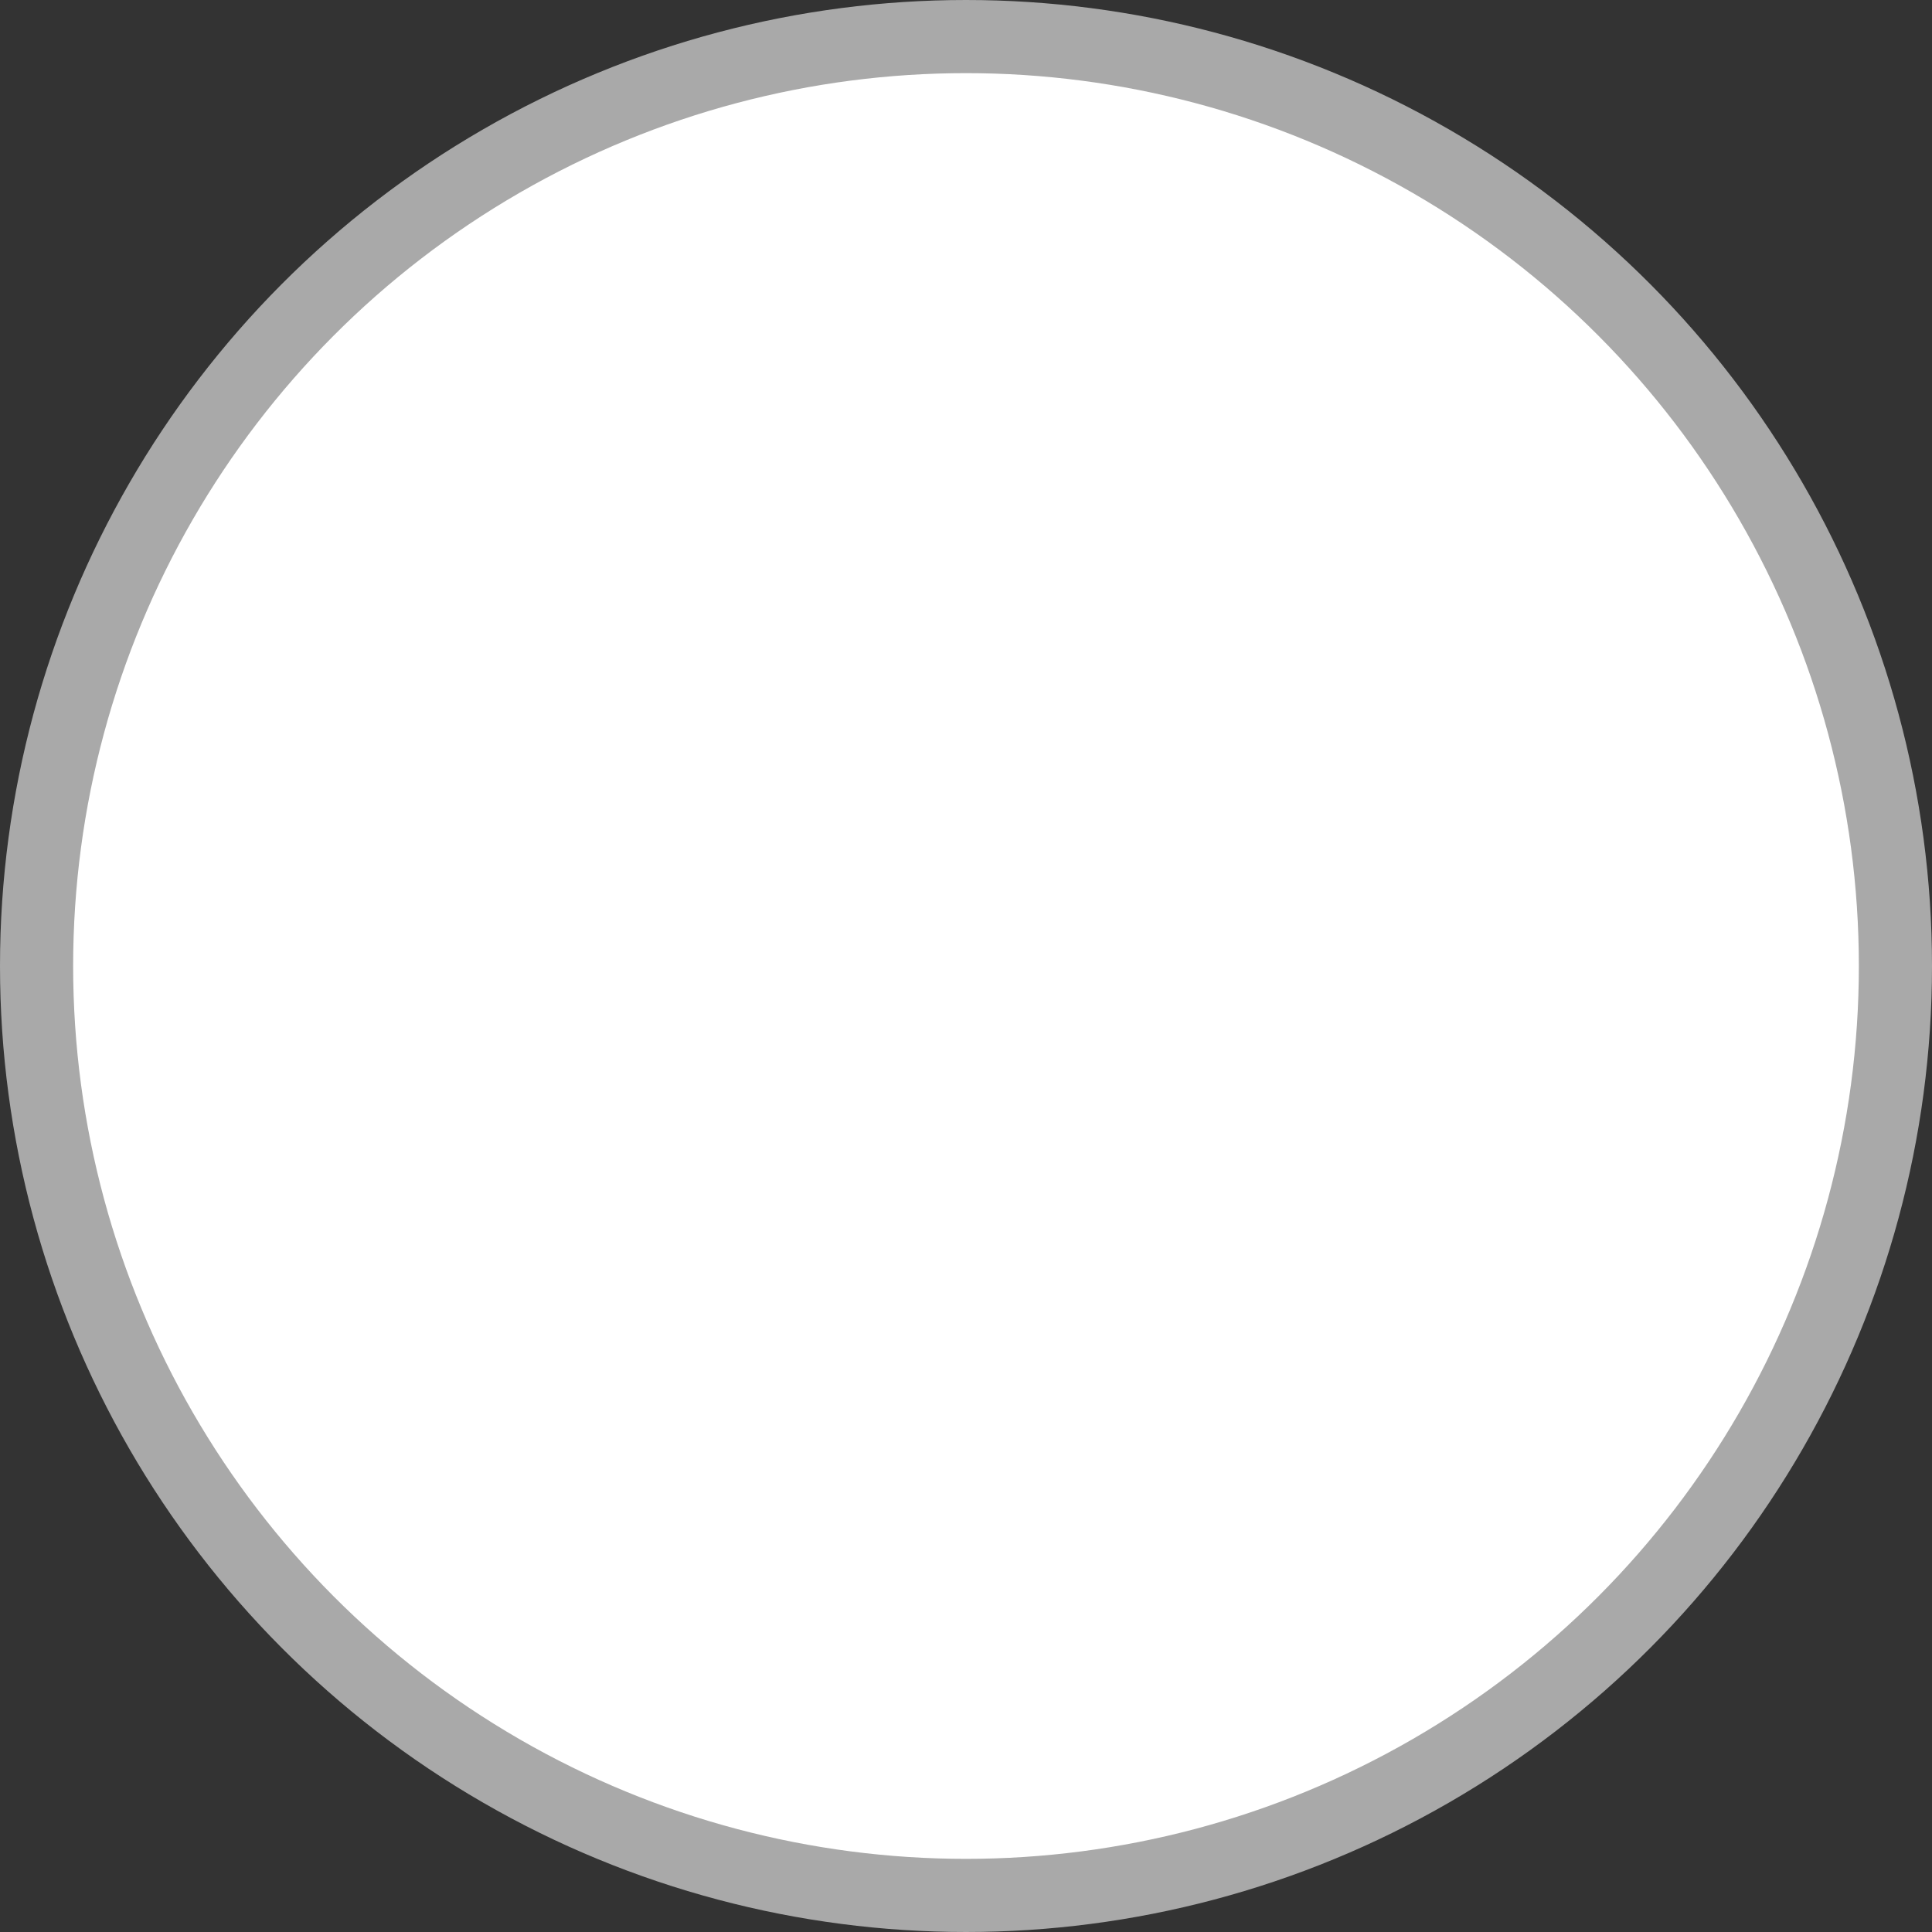 <svg xmlns="http://www.w3.org/2000/svg" viewBox="0 0 21.66 21.66"><rect x="0" y="0" width="21.66" height="21.66" fill="#333333" stroke="none"/><defs><style>.a{fill:#fff;stroke:#a9a9a9;stroke-miterlimit:10;stroke-width:0.82px;}</style></defs><title>toggle</title><circle class="a" cx="10.83" cy="10.83" r="10.42"/></svg>